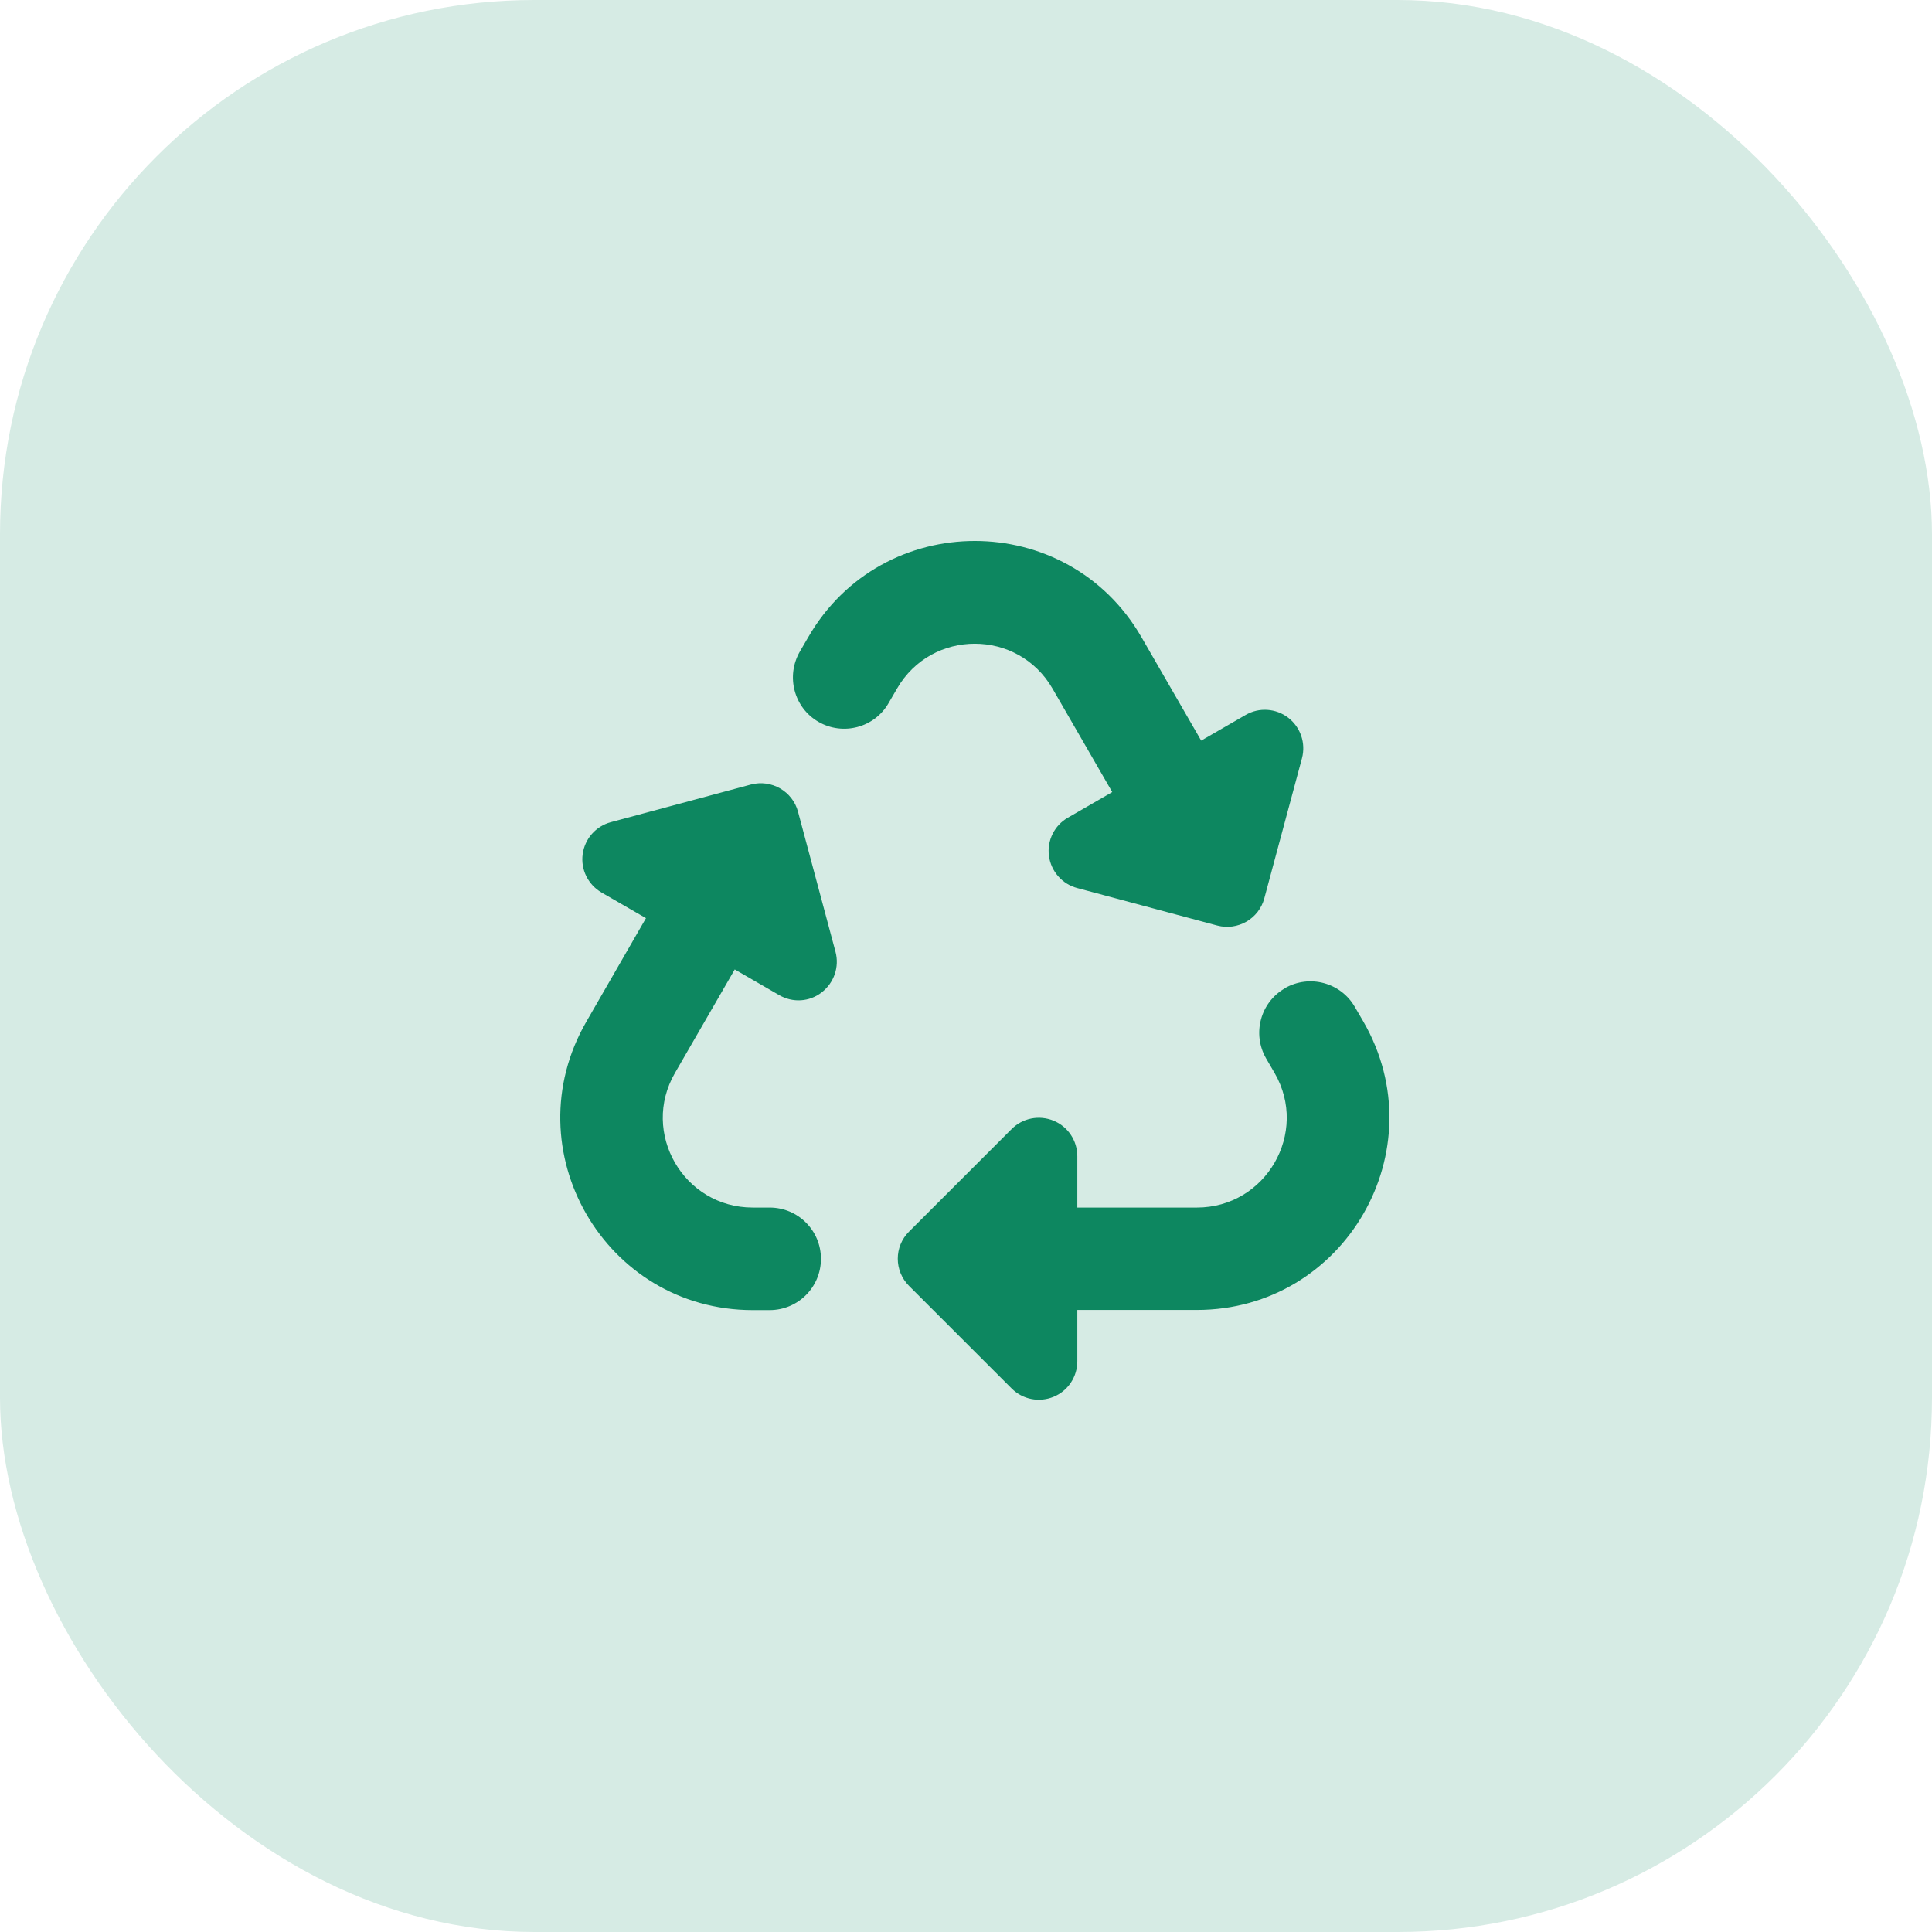 <?xml version="1.0" encoding="UTF-8"?> <svg xmlns="http://www.w3.org/2000/svg" width="100" height="100" viewBox="0 0 100 100" fill="none"><rect width="100" height="100" rx="27.656" fill="#D6EBE4"></rect><path d="M41.837 32.976C45.668 26.341 55.248 26.341 59.08 32.976L62.173 38.334L64.471 37.007C65.168 36.601 66.038 36.659 66.677 37.148C67.316 37.638 67.598 38.467 67.39 39.247L65.441 46.496C65.159 47.557 64.064 48.188 63.003 47.906L55.754 45.965C54.974 45.758 54.402 45.102 54.294 44.306C54.186 43.51 54.576 42.722 55.273 42.324L57.57 40.997L54.477 35.639C52.685 32.545 48.223 32.545 46.431 35.639L45.992 36.394C45.262 37.663 43.636 38.094 42.367 37.364C41.098 36.634 40.667 35.008 41.397 33.731L41.837 32.976ZM66.503 51.149C67.772 50.419 69.397 50.85 70.127 52.119L70.567 52.874C74.399 59.509 69.613 67.803 61.95 67.803H55.762V70.457C55.762 71.261 55.281 71.991 54.535 72.298C53.788 72.605 52.934 72.439 52.362 71.867L47.053 66.559C46.274 65.779 46.274 64.519 47.053 63.747L52.362 58.439C52.934 57.867 53.788 57.701 54.535 58.008C55.281 58.315 55.762 59.044 55.762 59.849V62.503H61.95C65.524 62.503 67.764 58.63 65.972 55.536L65.532 54.781C64.803 53.512 65.234 51.887 66.503 51.157V51.149ZM33.435 47.524L31.137 46.197C30.441 45.791 30.051 45.011 30.159 44.215C30.266 43.419 30.839 42.763 31.618 42.556L38.867 40.607C39.929 40.325 41.024 40.955 41.306 42.017L43.246 49.266C43.454 50.045 43.172 50.867 42.533 51.364C41.895 51.862 41.024 51.912 40.327 51.505L38.03 50.178L34.936 55.536C33.144 58.63 35.384 62.503 38.959 62.503H39.838C41.306 62.503 42.492 63.689 42.492 65.157C42.492 66.625 41.306 67.811 39.838 67.811H38.959C31.303 67.811 26.517 59.517 30.349 52.882L33.435 47.524Z" fill="#0D8760"></path></svg> 